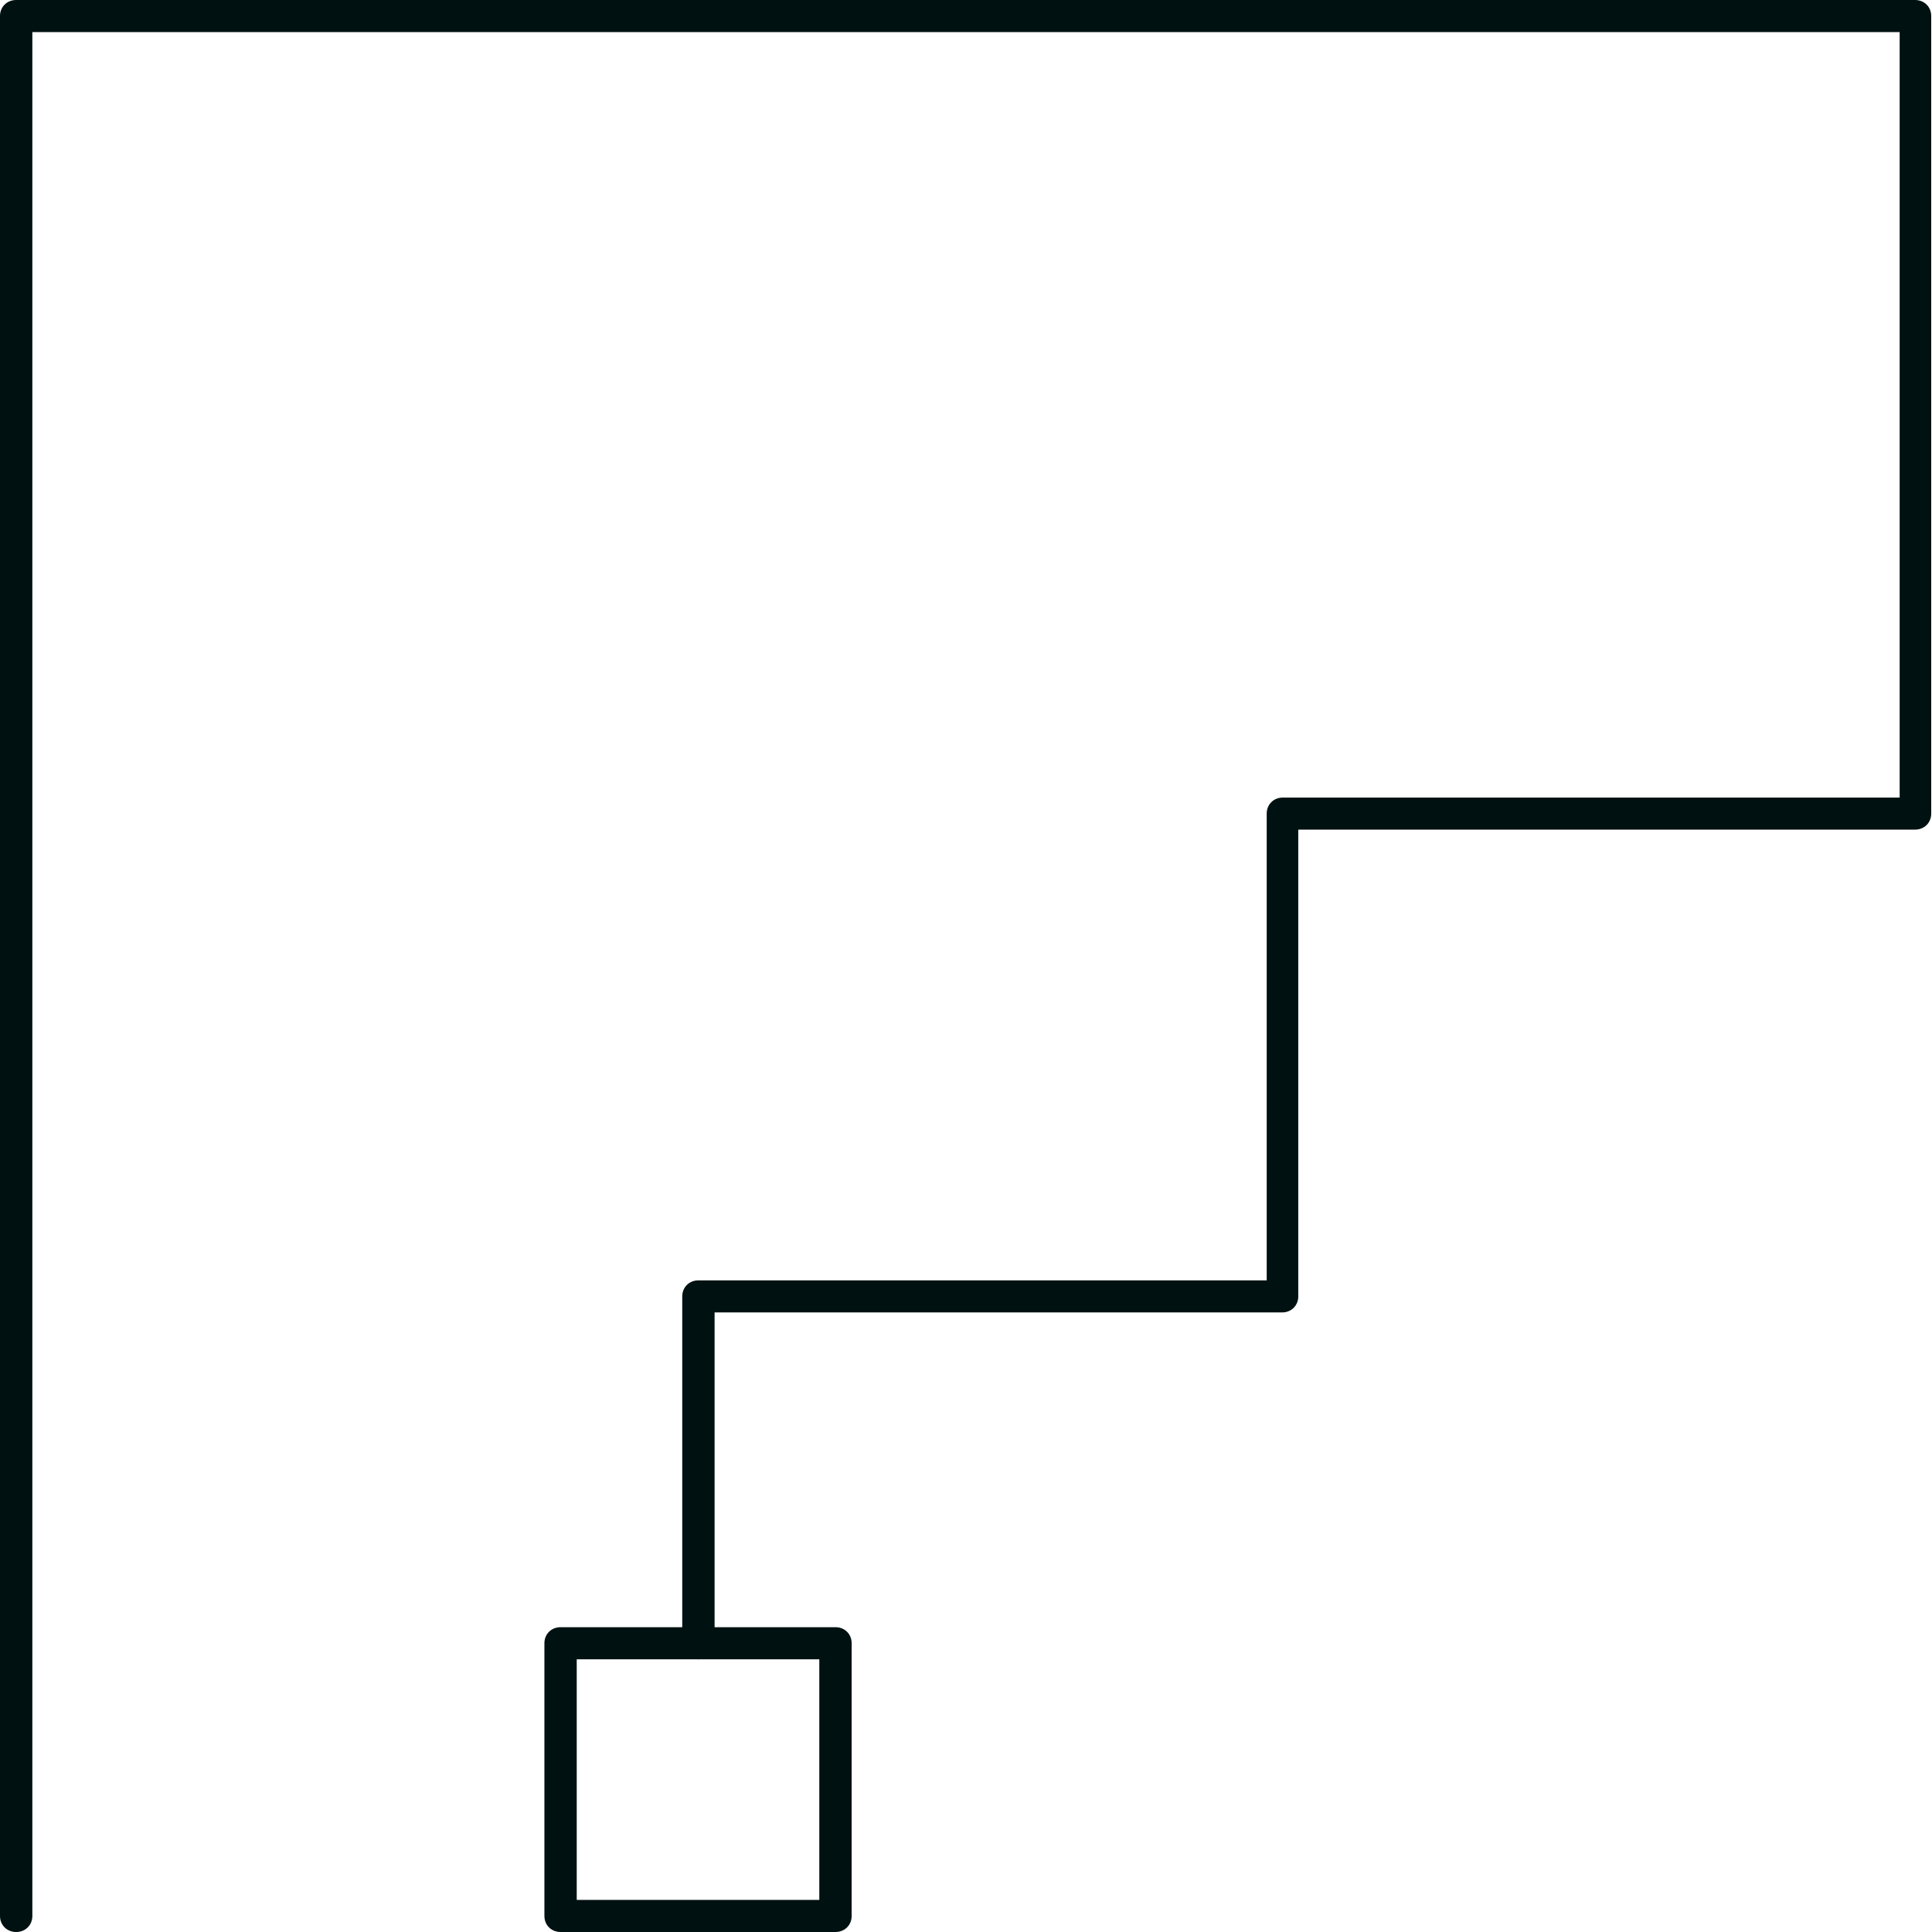 <svg width="70" height="70" viewBox="0 0 70 70" fill="none" xmlns="http://www.w3.org/2000/svg">
<g clip-path="url(#clip0_160_2321)">
<path d="M0.586 70C0.251 70 0 69.751 0 69.419V0.581C0 0.249 0.251 0 0.586 0H69.386C69.721 0 69.972 0.249 69.972 0.581V29.478C69.972 29.81 69.721 30.059 69.386 30.059H47.039V46.971C47.039 47.303 46.788 47.552 46.453 47.552H25.891V59.537C25.891 59.87 25.64 60.119 25.305 60.119C24.97 60.119 24.719 59.87 24.719 59.537V46.971C24.719 46.639 24.97 46.39 25.305 46.39H45.895V29.478C45.895 29.146 46.146 28.897 46.481 28.897H68.828V1.163H1.172V69.419C1.172 69.751 0.921 70 0.586 70Z" fill="#001111"/>
<path d="M30.271 70H20.311C19.976 70 19.725 69.751 19.725 69.419V59.537C19.725 59.205 19.976 58.956 20.311 58.956H30.271C30.605 58.956 30.857 59.205 30.857 59.537V69.419C30.857 69.751 30.605 70 30.271 70ZM20.896 68.837H29.685V60.119H20.896V68.837Z" fill="#001111"/>
</g>
<defs>
<clipPath id="clip0_160_2321">
<rect width="70" height="70" fill="white"/>
</clipPath>
</defs>
</svg>
